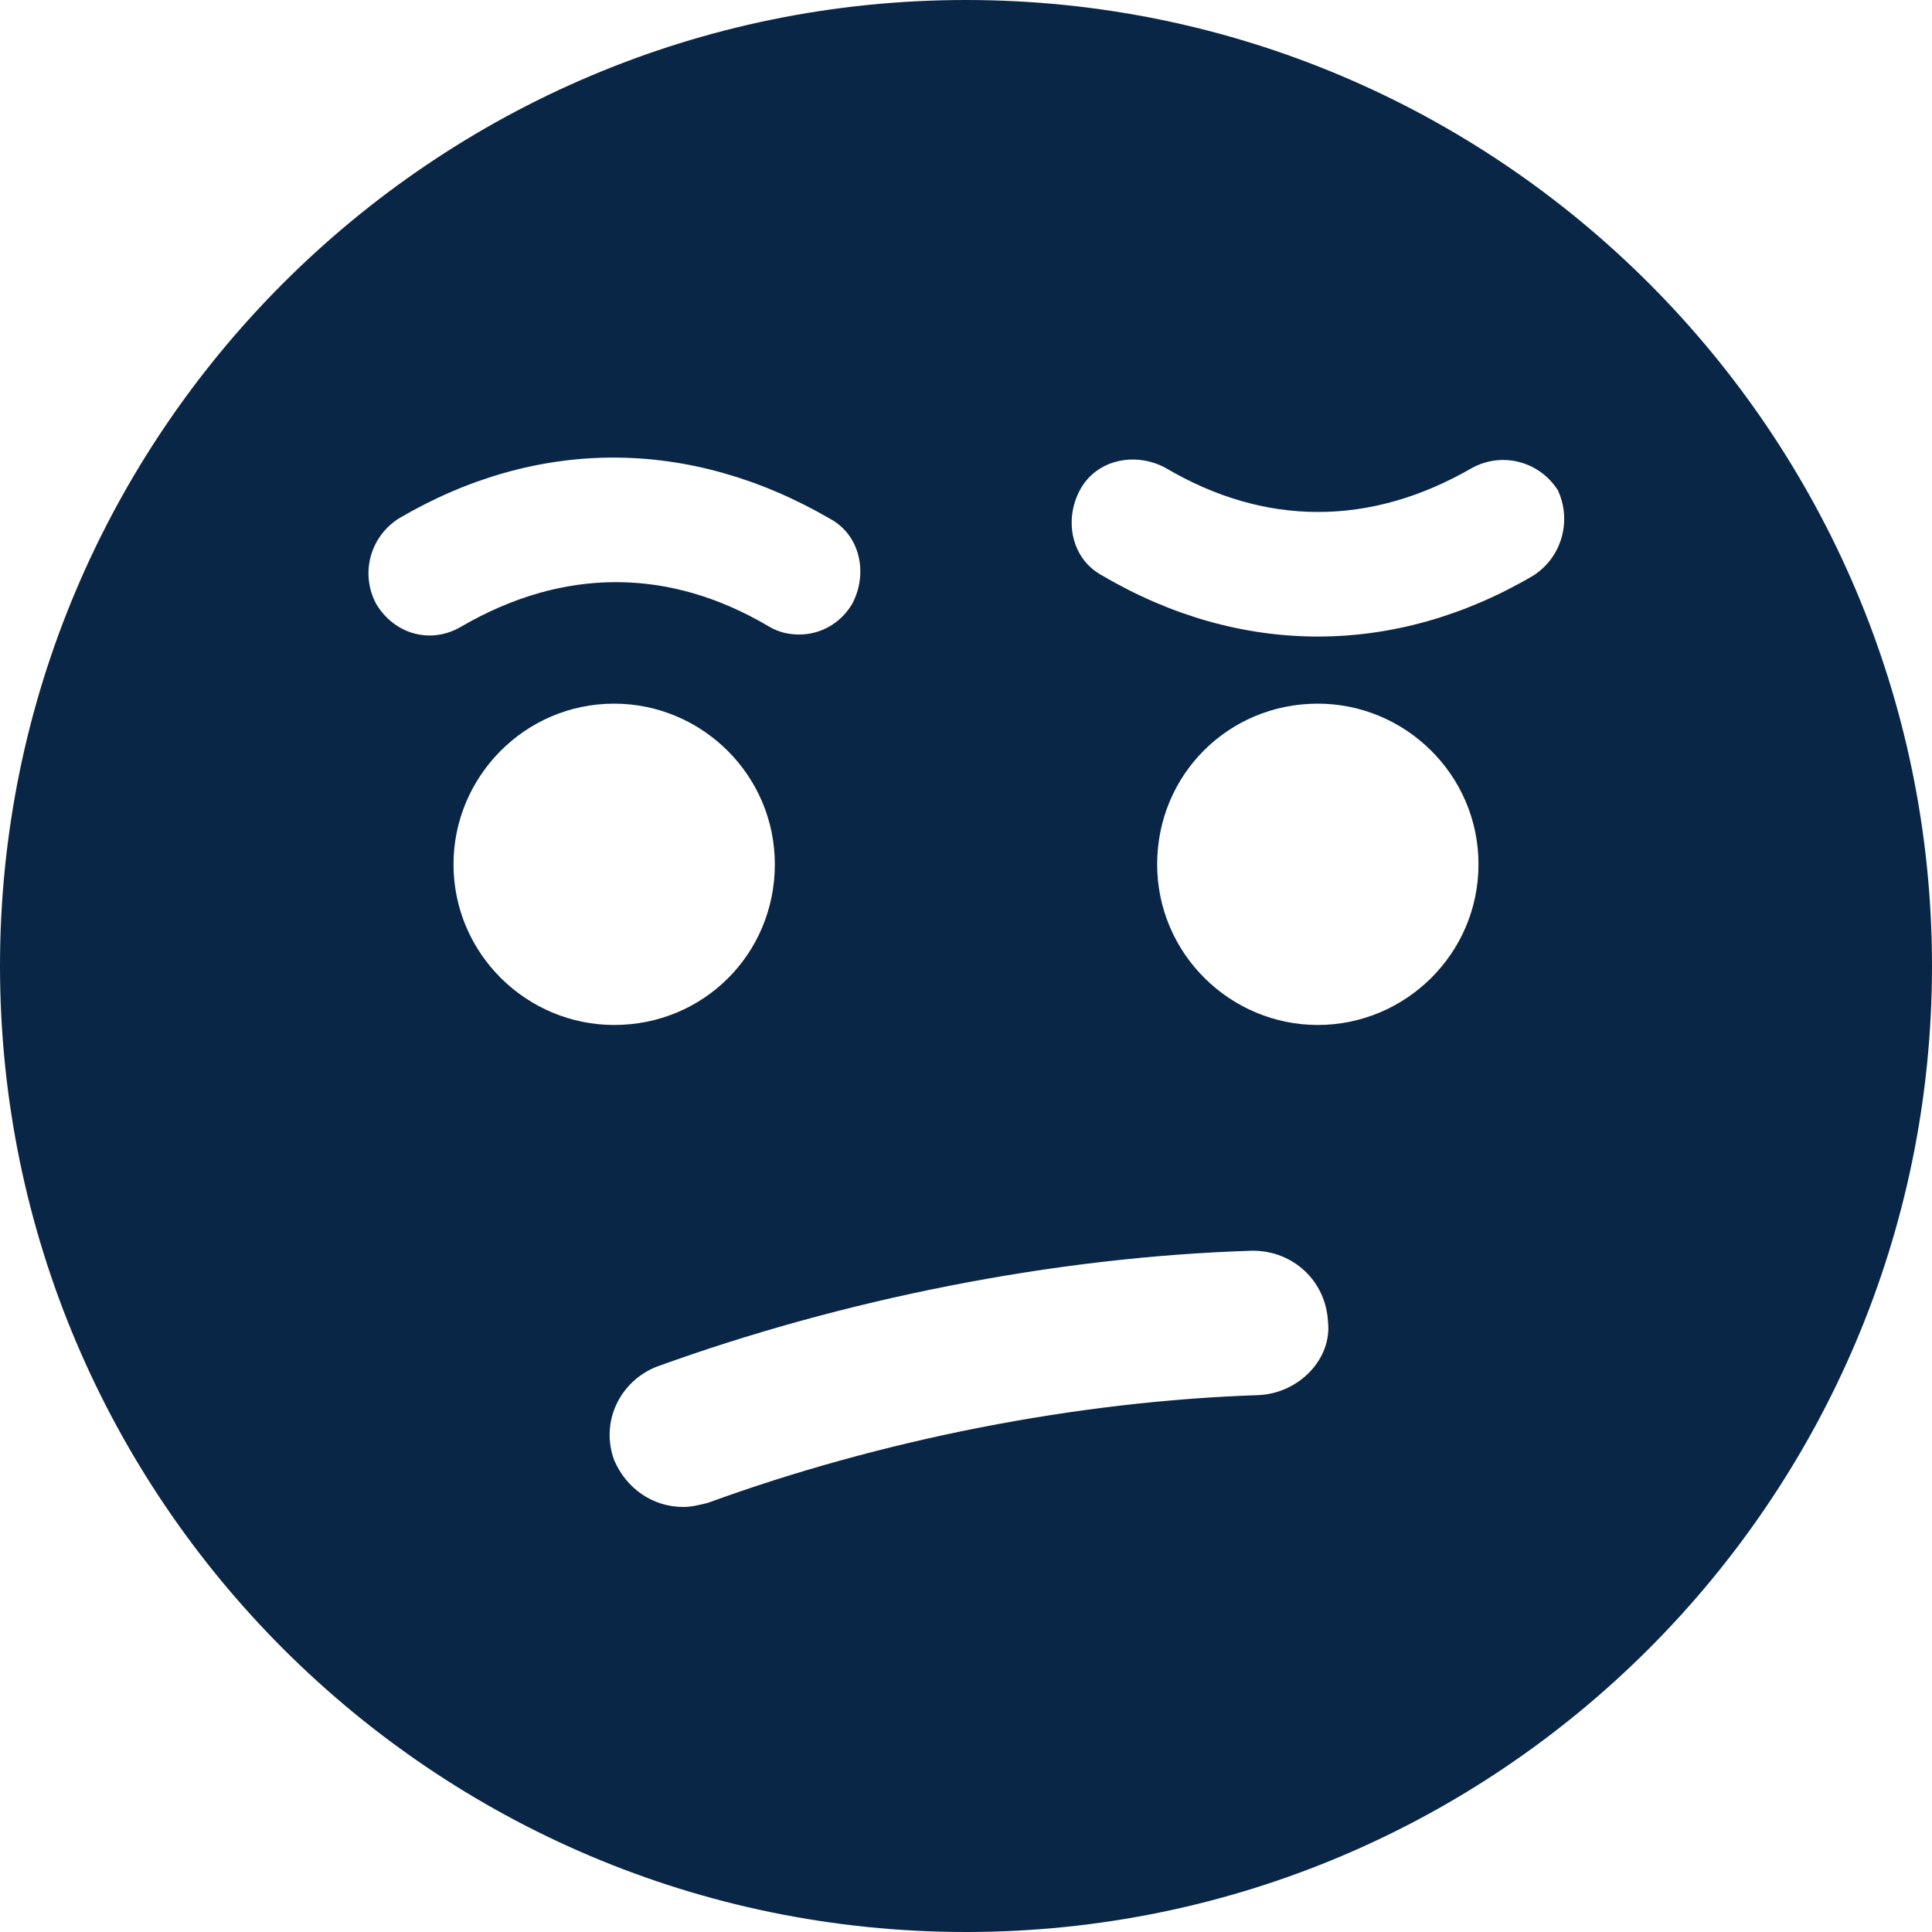 <?xml version="1.0" encoding="UTF-8"?>
<svg id="Layer_2" xmlns="http://www.w3.org/2000/svg" viewBox="0 0 385 385">
  <defs>
    <style>
      .cls-1 {
        fill: #0a2646;
      }
    </style>
  </defs>
  <g id="Layer_1-2" data-name="Layer_1">
    <path class="cls-1" d="M192.5,0C86.321,0,0,86.321,0,192.5s86.321,192.5,192.5,192.5,192.5-86.321,192.5-192.5S298.679,0,192.5,0ZM74.974,120.363c-3.243-6.079-1.216-13.374,4.458-17.02,27.559-16.21,57.953-16.21,85.916,0,6.079,3.243,7.7,10.941,4.457,17.02-2.431,4.053-6.484,6.079-10.537,6.079-2.026,0-4.053-.405-6.079-1.621-19.858-11.753-40.932-11.753-61.195,0-6.079,3.648-13.373,1.621-17.02-4.458h-0ZM90.374,172.237c0-17.427,14.184-32.016,32.016-32.016,17.427,0,32.016,14.184,32.016,32.016s-14.184,32.016-32.016,32.016c-17.427,0-32.016-14.184-32.016-32.016ZM250.859,278.01c-36.474,1.216-75.379,8.915-109.826,21.48-1.621.405-3.243.81-4.862.81-6.079,0-11.348-3.648-13.779-9.322-2.836-7.7,1.216-15.806,8.51-18.642,36.879-13.374,79.026-21.885,118.742-23.099,8.105,0,14.589,6.079,14.994,14.184.81,7.295-5.674,14.184-13.779,14.589h.001ZM262.611,204.253c-17.427,0-32.016-14.184-32.016-32.016s14.184-32.016,32.016-32.016c17.427,0,32.016,14.184,32.016,32.016-.001,17.832-14.591,32.016-32.016,32.016ZM305.569,114.689c-13.779,8.105-28.368,12.158-42.958,12.158s-29.178-4.053-42.958-12.158c-6.079-3.243-7.7-10.941-4.457-17.02,3.243-6.079,10.941-7.7,17.02-4.458,19.858,11.753,40.932,11.753,61.195,0,6.079-3.243,13.374-1.216,17.02,4.458,2.838,6.078.811,13.373-4.862,17.02h0Z"/>
  </g>
</svg>